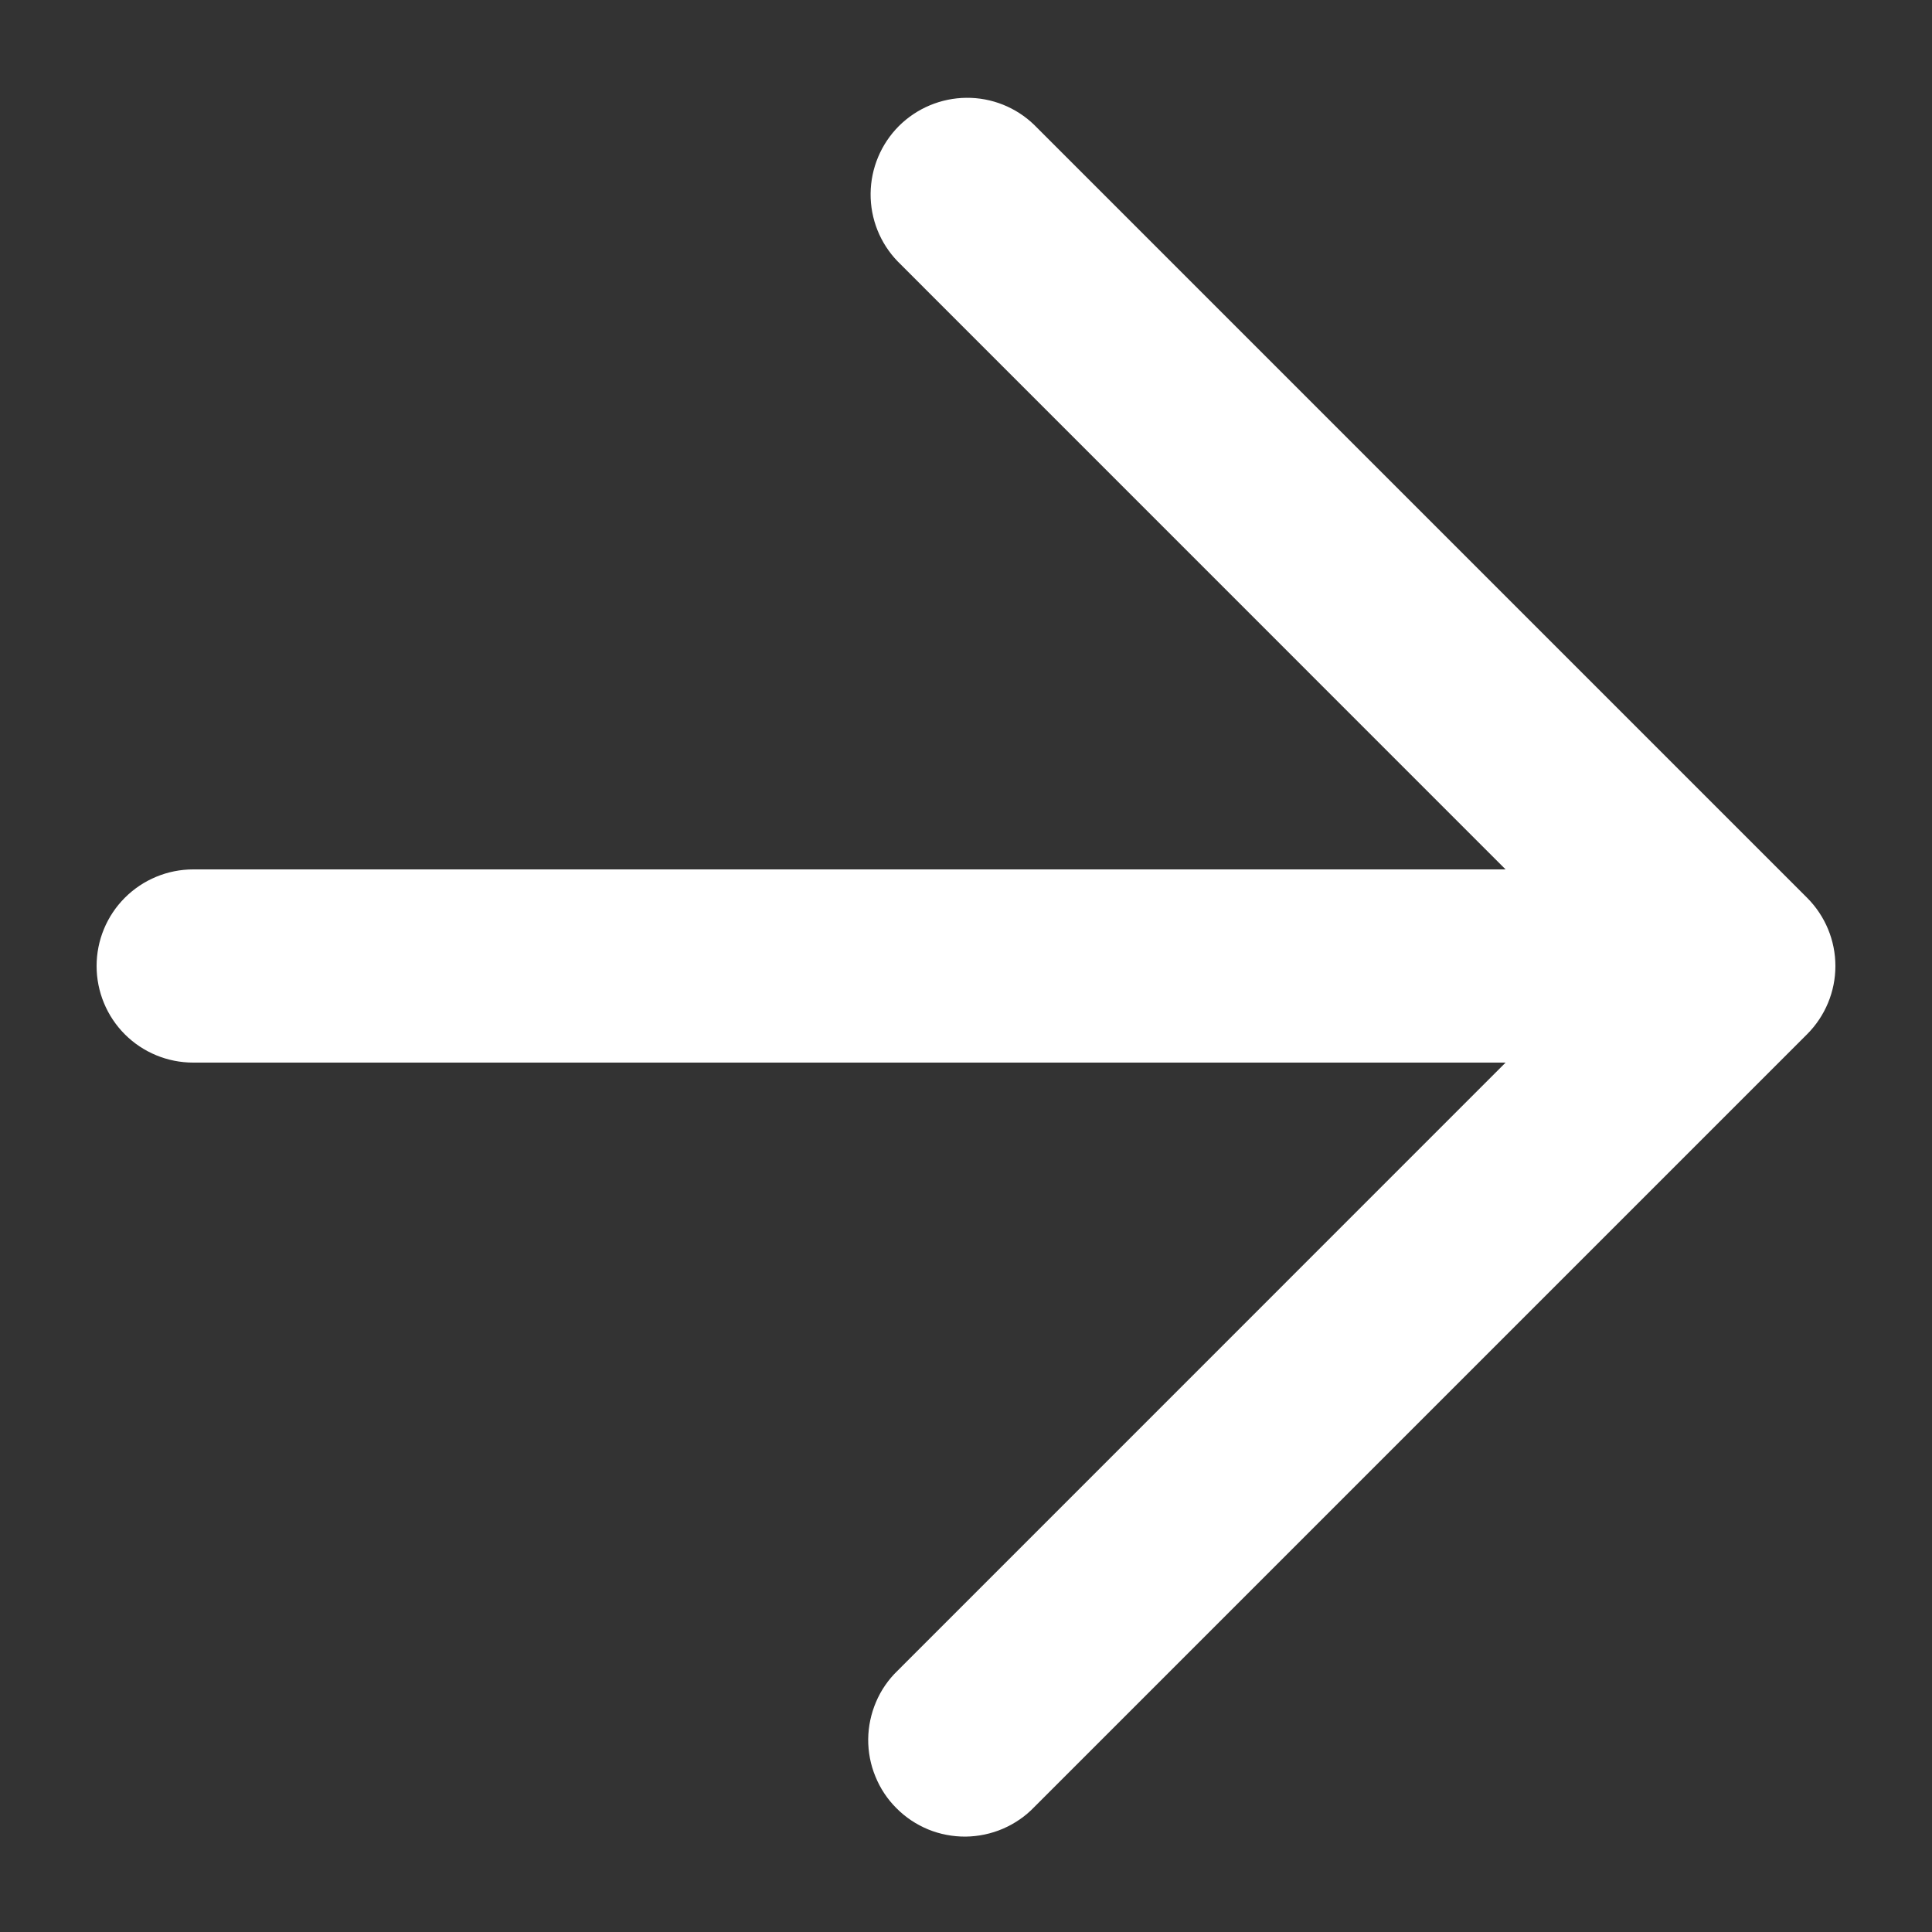 <svg width="24" height="24" viewBox="0 0 24 24" fill="none" xmlns="http://www.w3.org/2000/svg">
<rect x="0" y="0" width="24" height="24" fill="#333333" stroke="none"/>
<path d="M22.448 11.152L12.848 1.552C12.622 1.333 12.319 1.212 12.004 1.215C11.69 1.218 11.389 1.344 11.166 1.566C10.944 1.789 10.818 2.09 10.815 2.404C10.812 2.719 10.933 3.022 11.152 3.248L18.703 10.8H2.4C2.082 10.8 1.776 10.927 1.551 11.152C1.326 11.377 1.2 11.682 1.2 12C1.2 12.318 1.326 12.624 1.551 12.849C1.776 13.074 2.082 13.2 2.4 13.2H18.703L11.152 20.752C11.037 20.862 10.945 20.995 10.883 21.141C10.82 21.288 10.787 21.445 10.785 21.604C10.784 21.764 10.814 21.922 10.875 22.069C10.935 22.217 11.024 22.351 11.137 22.463C11.249 22.576 11.383 22.665 11.531 22.726C11.678 22.786 11.836 22.816 11.996 22.815C12.155 22.813 12.312 22.78 12.459 22.717C12.605 22.654 12.738 22.563 12.848 22.448L22.448 12.848C22.673 12.623 22.8 12.318 22.8 12C22.8 11.682 22.673 11.377 22.448 11.152Z" fill="white"/>
</svg>

